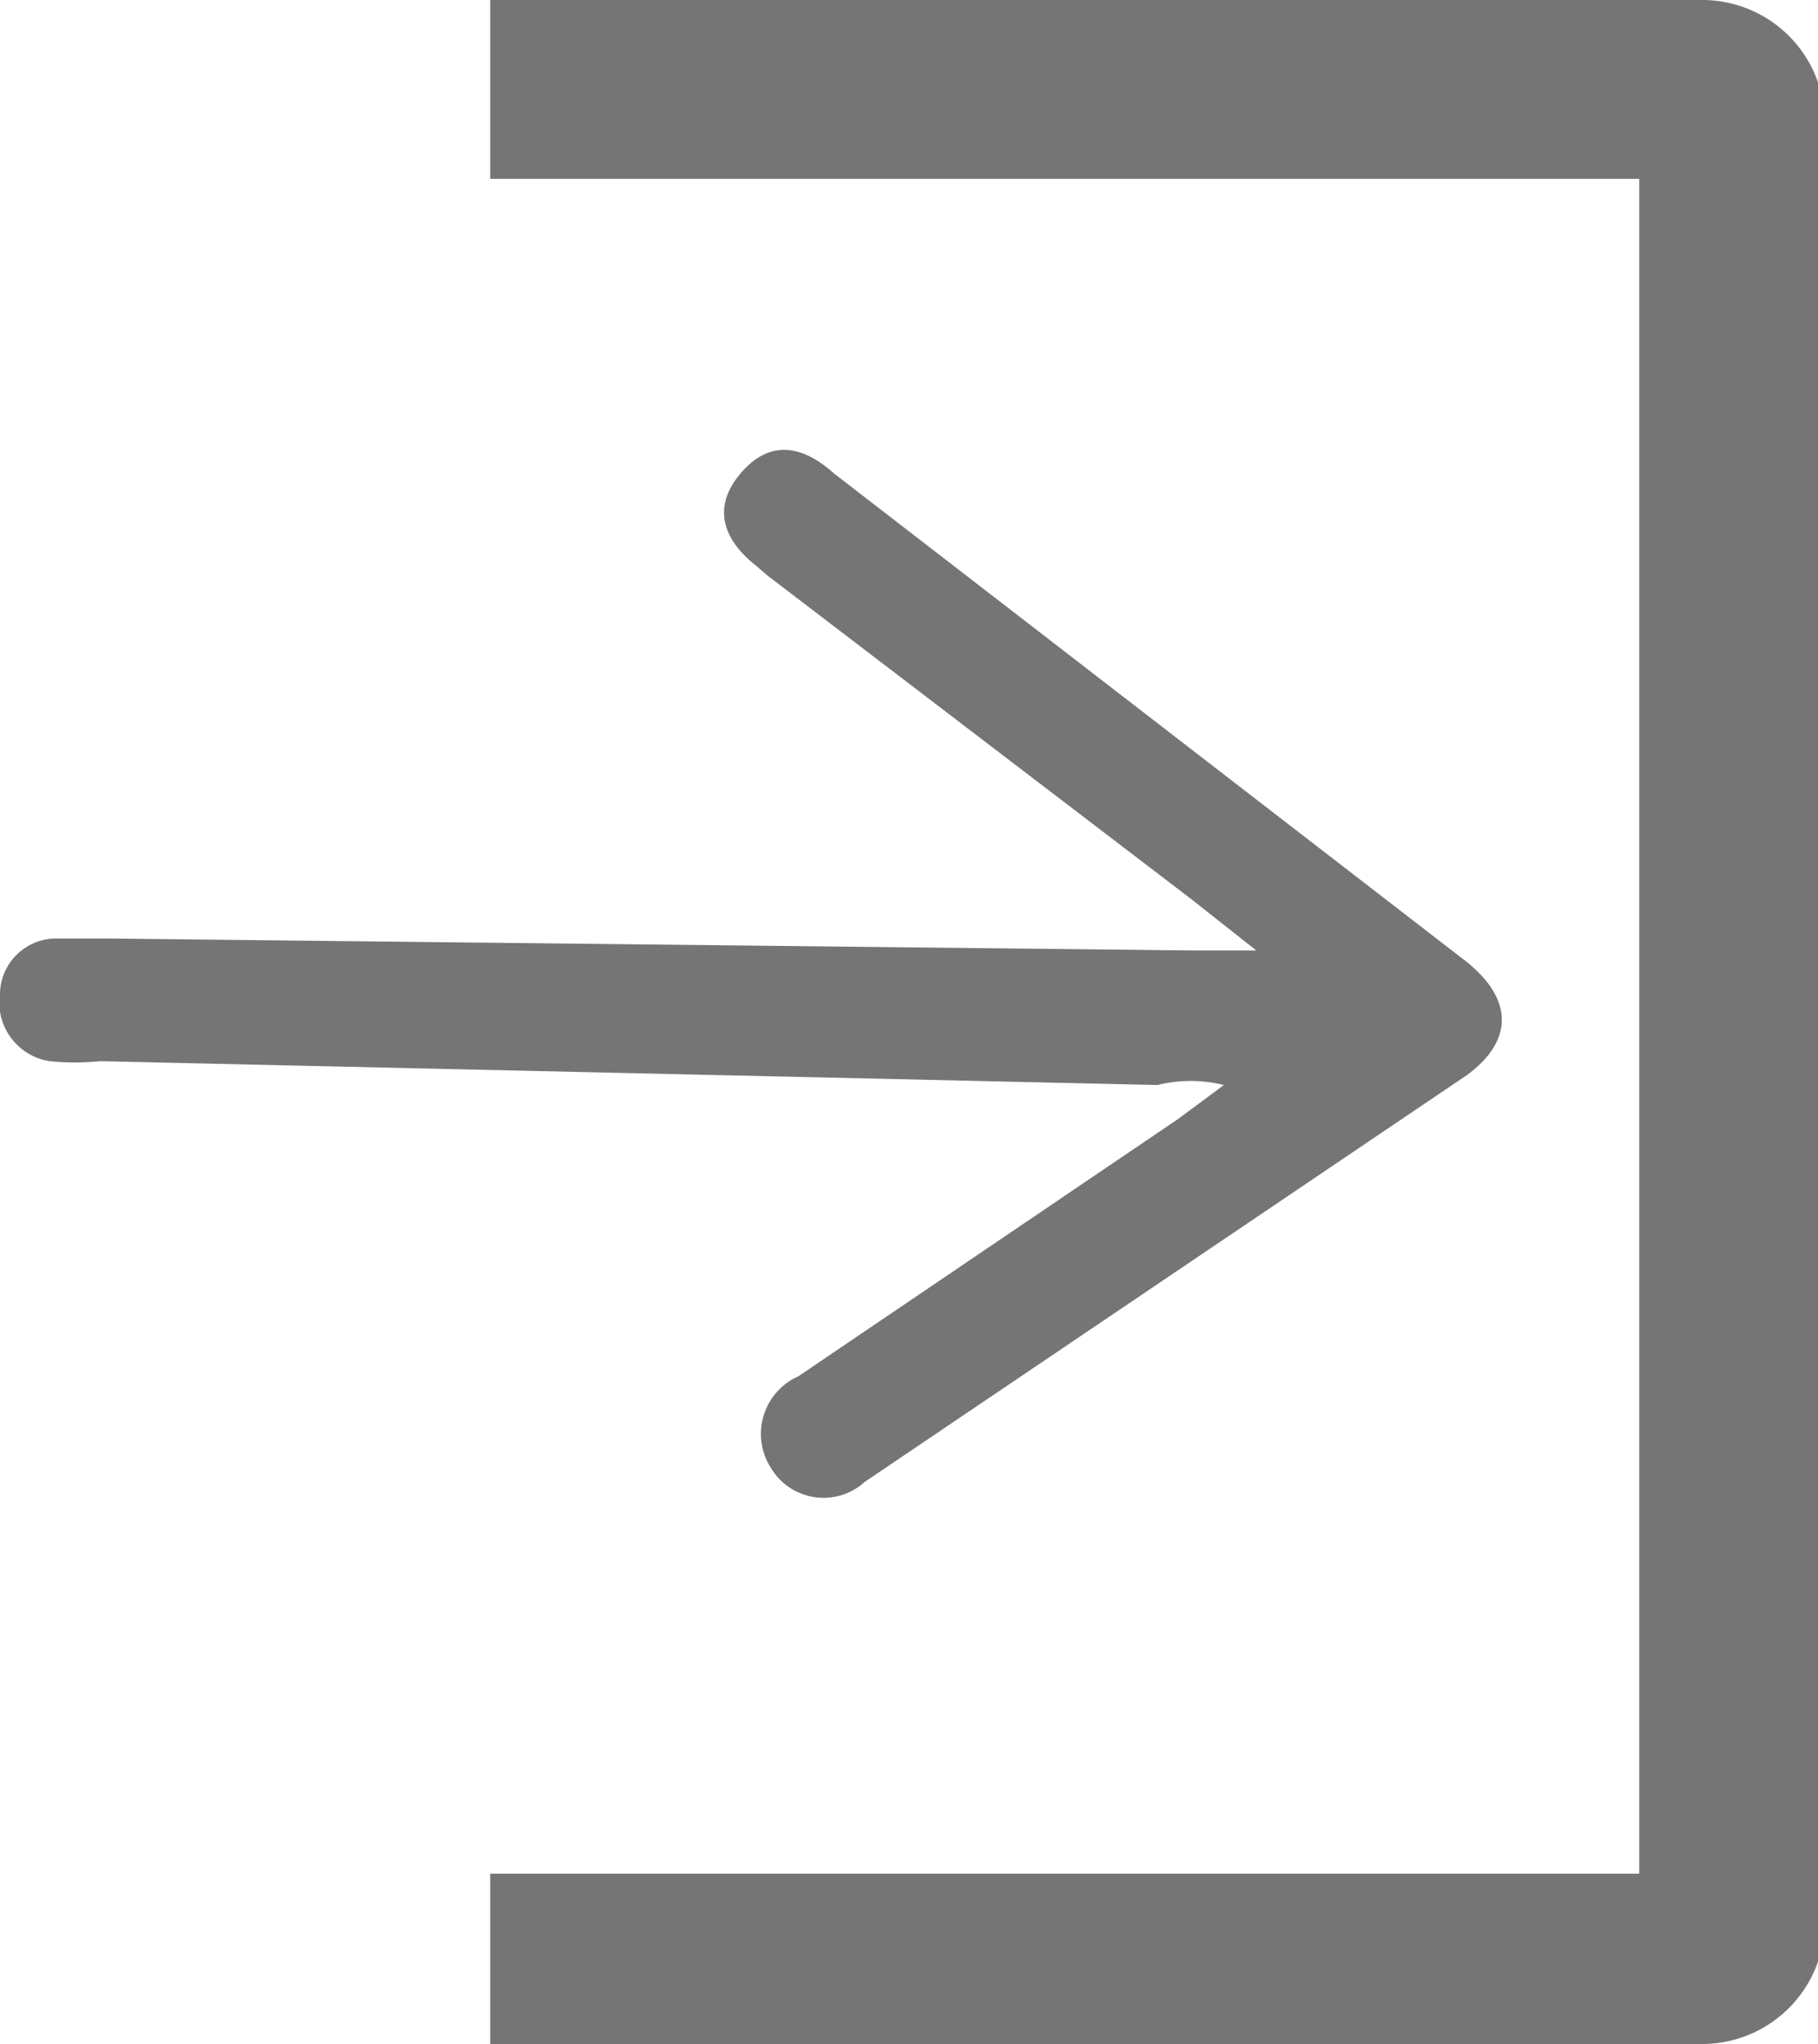 <svg xmlns="http://www.w3.org/2000/svg" viewBox="0 0 10.68 12"><defs><style>.cls-1{fill:#757576;}</style></defs><g id="Layer_2" data-name="Layer 2"><g id="Layer_1-2" data-name="Layer 1"><path class="cls-1" d="M10,0H2.88V1.05H9.63V11H2.88V12H10a.72.72,0,0,0,.72-.72V.72A.72.72,0,0,0,10,0Z"/><path class="cls-1" d="M7.19,6.37a.81.81,0,0,0-.39,0L.59,6.23a1.51,1.51,0,0,1-.3,0A.35.35,0,0,1,0,5.83a.33.33,0,0,1,.34-.32h.3L7,5.58h.38L7,5.28,4.51,3.38l-.07-.06c-.19-.15-.26-.34-.09-.54s.36-.17.55,0L8.62,5.65c.27.22.27.46,0,.66L5.08,8.7a.36.36,0,0,1-.55-.08.37.37,0,0,1,.16-.54L6.92,6.57Z"/></g></g></svg>